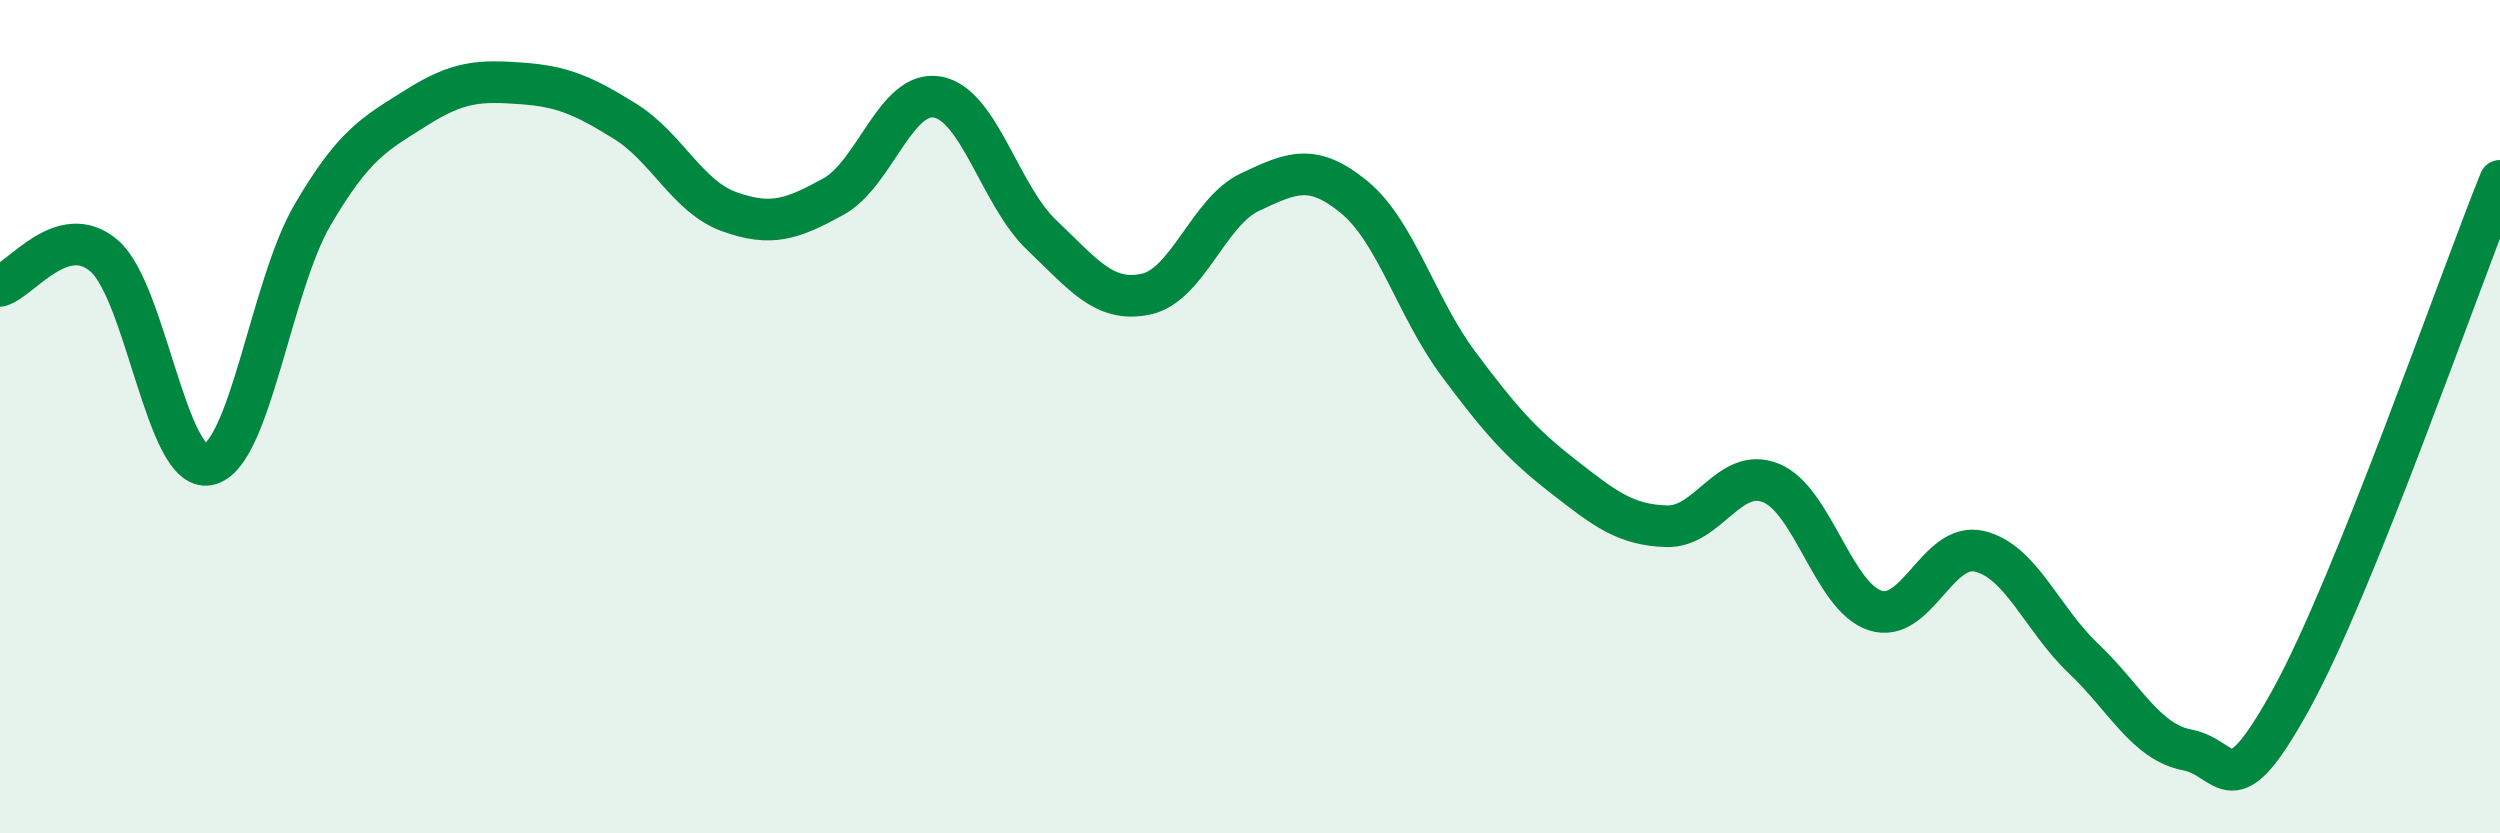 
    <svg width="60" height="20" viewBox="0 0 60 20" xmlns="http://www.w3.org/2000/svg">
      <path
        d="M 0,6.86 C 0.5,6.72 1.5,5.28 2.5,6.14 C 3.5,7 4,11.35 5,11.15 C 6,10.95 6.5,6.87 7.5,5.16 C 8.5,3.45 9,3.21 10,2.58 C 11,1.95 11.5,1.93 12.5,2 C 13.5,2.07 14,2.29 15,2.91 C 16,3.53 16.5,4.72 17.5,5.08 C 18.5,5.44 19,5.27 20,4.72 C 21,4.17 21.5,2.15 22.5,2.33 C 23.5,2.51 24,4.69 25,5.64 C 26,6.59 26.5,7.27 27.5,7.06 C 28.5,6.85 29,5.08 30,4.61 C 31,4.14 31.5,3.91 32.5,4.73 C 33.5,5.55 34,7.39 35,8.73 C 36,10.07 36.5,10.64 37.5,11.42 C 38.5,12.2 39,12.6 40,12.63 C 41,12.66 41.5,11.19 42.5,11.59 C 43.5,11.99 44,14.32 45,14.65 C 46,14.98 46.5,13 47.5,13.23 C 48.5,13.46 49,14.85 50,15.8 C 51,16.75 51.5,17.81 52.5,18 C 53.5,18.19 53.5,19.49 55,16.76 C 56.5,14.03 59,6.82 60,4.34L60 20L0 20Z"
        fill="#008740"
        opacity="0.1"
        stroke-linecap="round"
        stroke-linejoin="round"
      />
      <path
        d="M 0,6.86 C 0.5,6.72 1.5,5.28 2.5,6.14 C 3.5,7 4,11.35 5,11.15 C 6,10.95 6.5,6.87 7.5,5.16 C 8.5,3.45 9,3.21 10,2.58 C 11,1.95 11.5,1.93 12.5,2 C 13.5,2.07 14,2.29 15,2.91 C 16,3.53 16.5,4.72 17.5,5.08 C 18.5,5.44 19,5.27 20,4.72 C 21,4.17 21.5,2.15 22.5,2.33 C 23.5,2.51 24,4.69 25,5.64 C 26,6.59 26.5,7.27 27.5,7.06 C 28.5,6.85 29,5.08 30,4.61 C 31,4.14 31.5,3.91 32.5,4.73 C 33.5,5.55 34,7.39 35,8.73 C 36,10.07 36.5,10.64 37.5,11.42 C 38.5,12.2 39,12.6 40,12.63 C 41,12.66 41.5,11.19 42.5,11.59 C 43.5,11.99 44,14.32 45,14.65 C 46,14.98 46.5,13 47.5,13.23 C 48.5,13.46 49,14.85 50,15.8 C 51,16.75 51.5,17.81 52.5,18 C 53.5,18.19 53.5,19.49 55,16.76 C 56.5,14.03 59,6.82 60,4.34"
        stroke="#008740"
        stroke-width="1"
        fill="none"
        stroke-linecap="round"
        stroke-linejoin="round"
      />
    </svg>
  